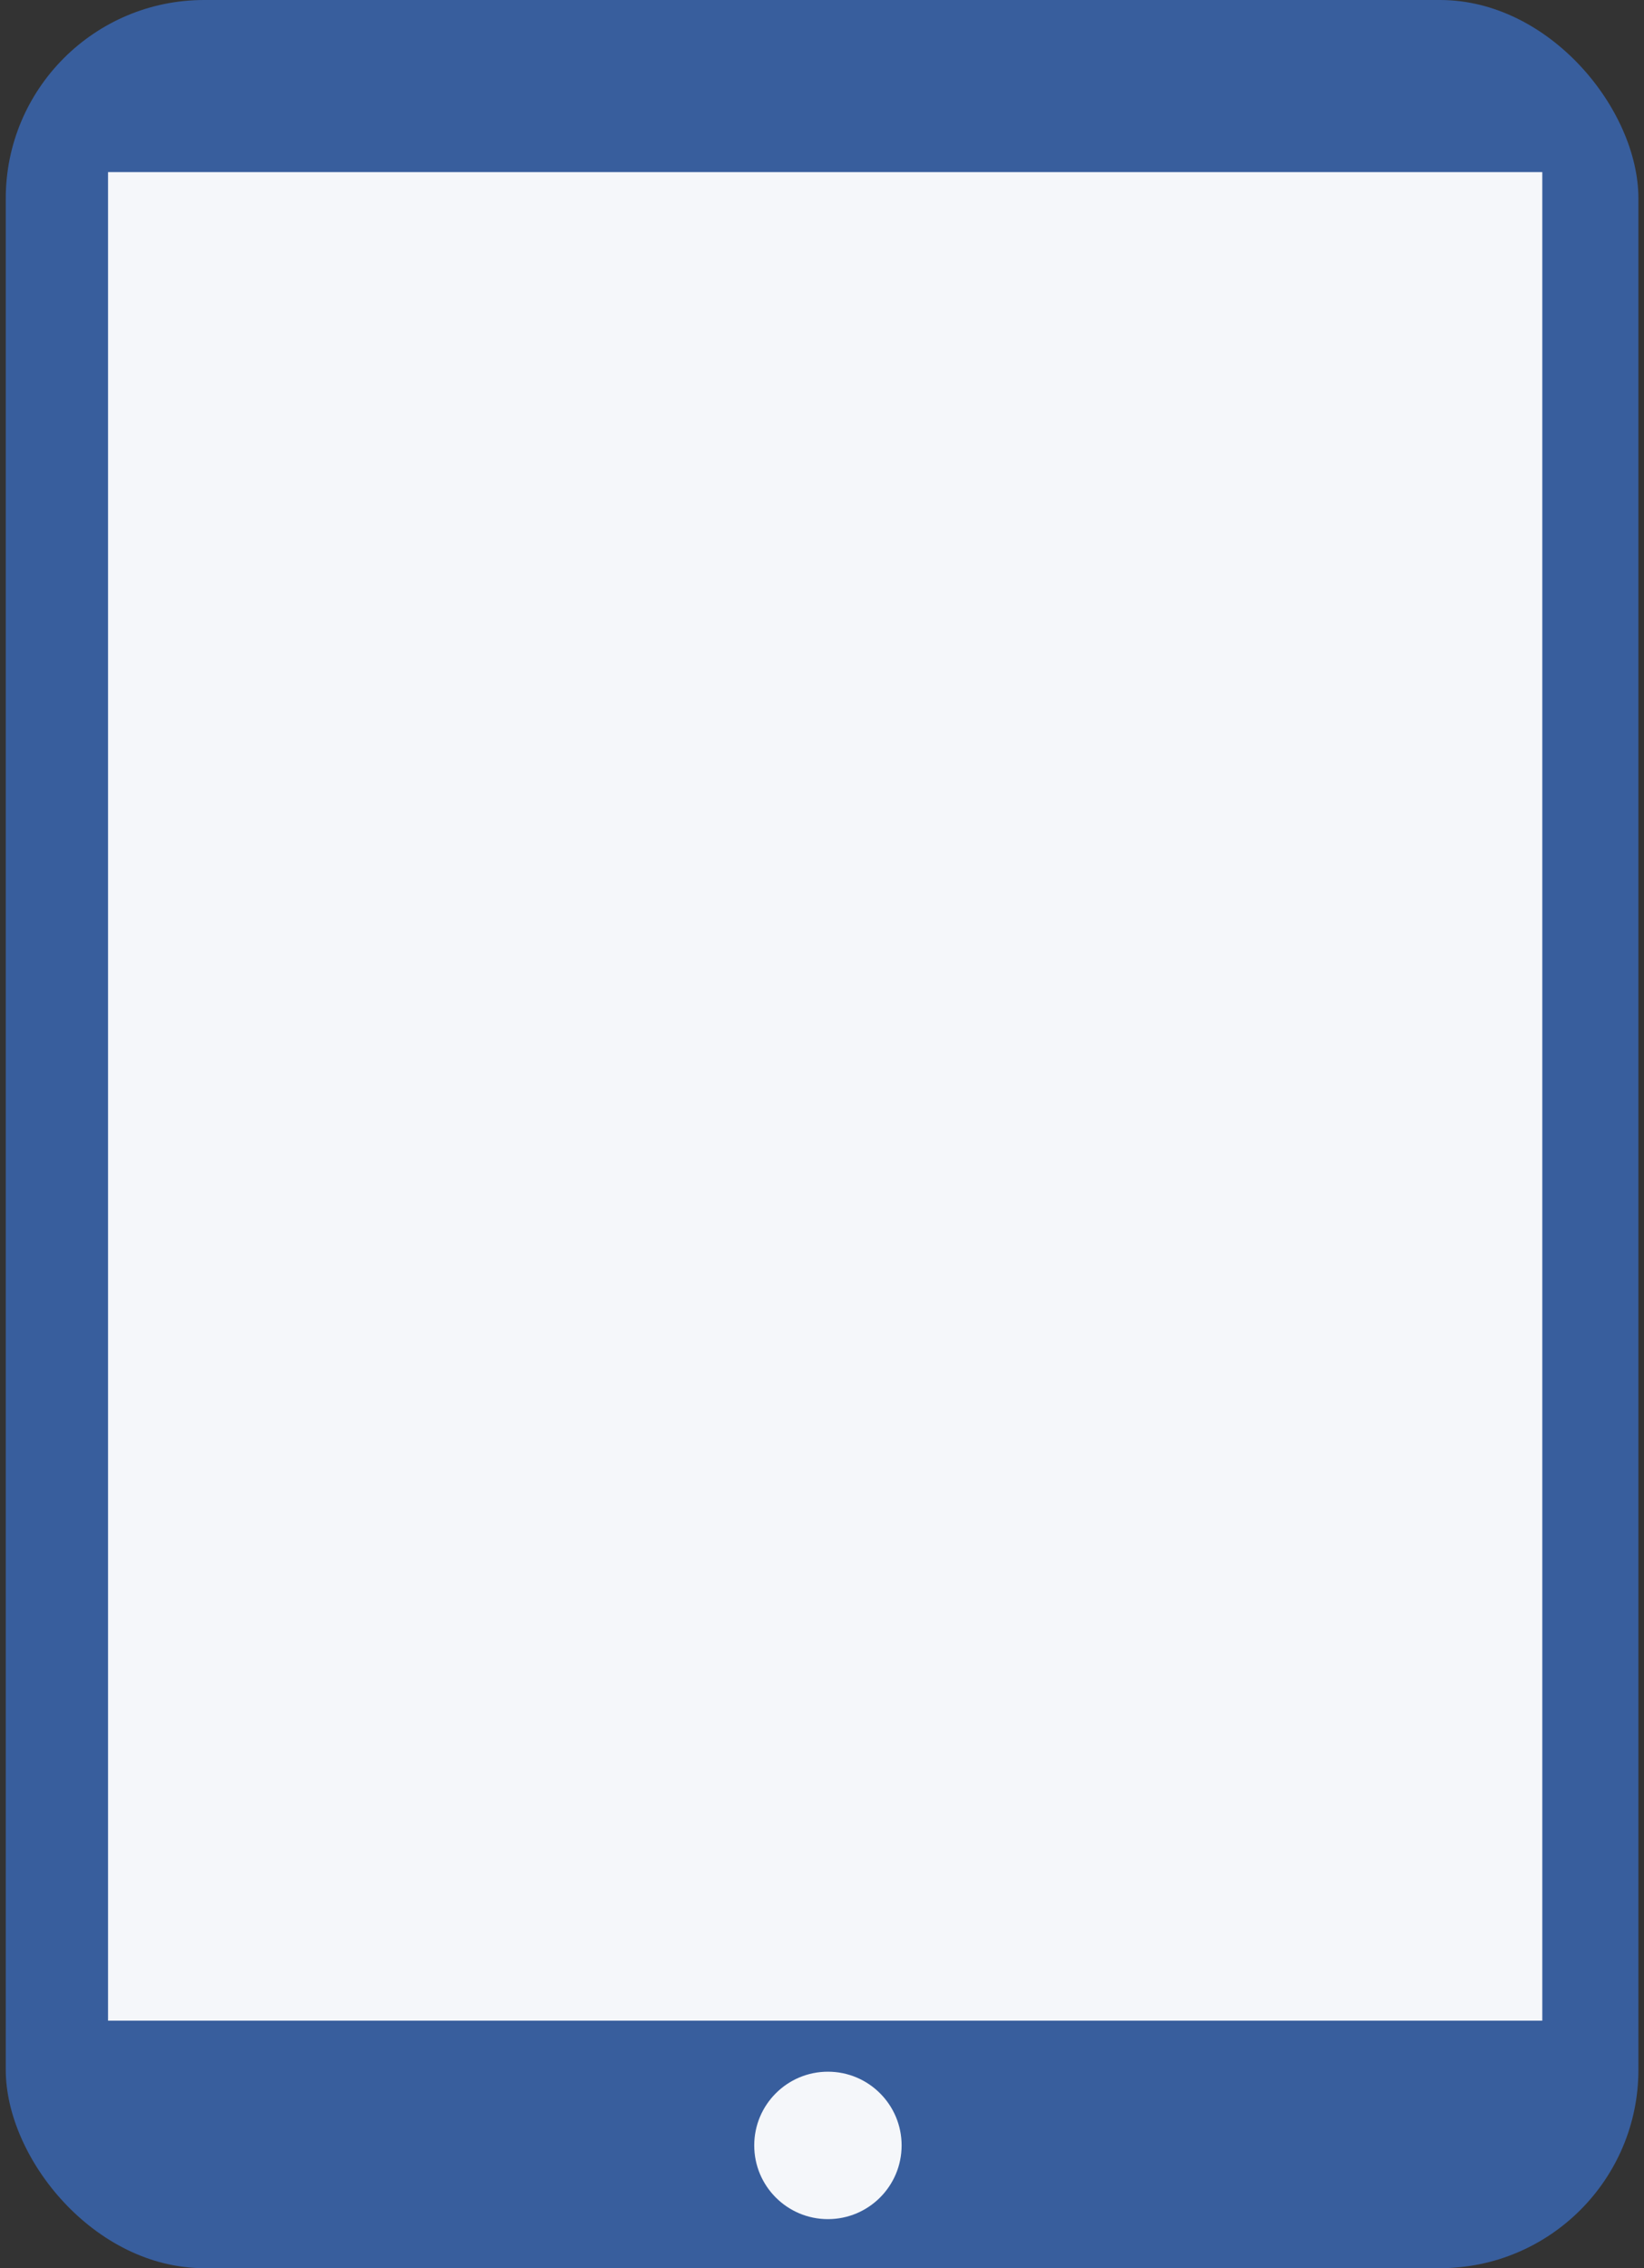 <svg width="58" height="80" viewBox="0 0 58 80" fill="none" xmlns="http://www.w3.org/2000/svg">
<rect x="0" y="0" width="58" height="80" fill="#333333" stroke="none"/>
<rect x="0.203" width="57.6" height="80" rx="7" fill="#385E9D"/>
<rect x="1.797" y="1.602" width="54.4" height="76.8" rx="7" fill="#385E9D"/>
<rect x="3.812" y="6.07" width="50.6" height="65.2" fill="#F5F7FA"/>
<circle cx="29.209" cy="75.67" r="2.6" fill="#F5F7FA"/>
</svg>
